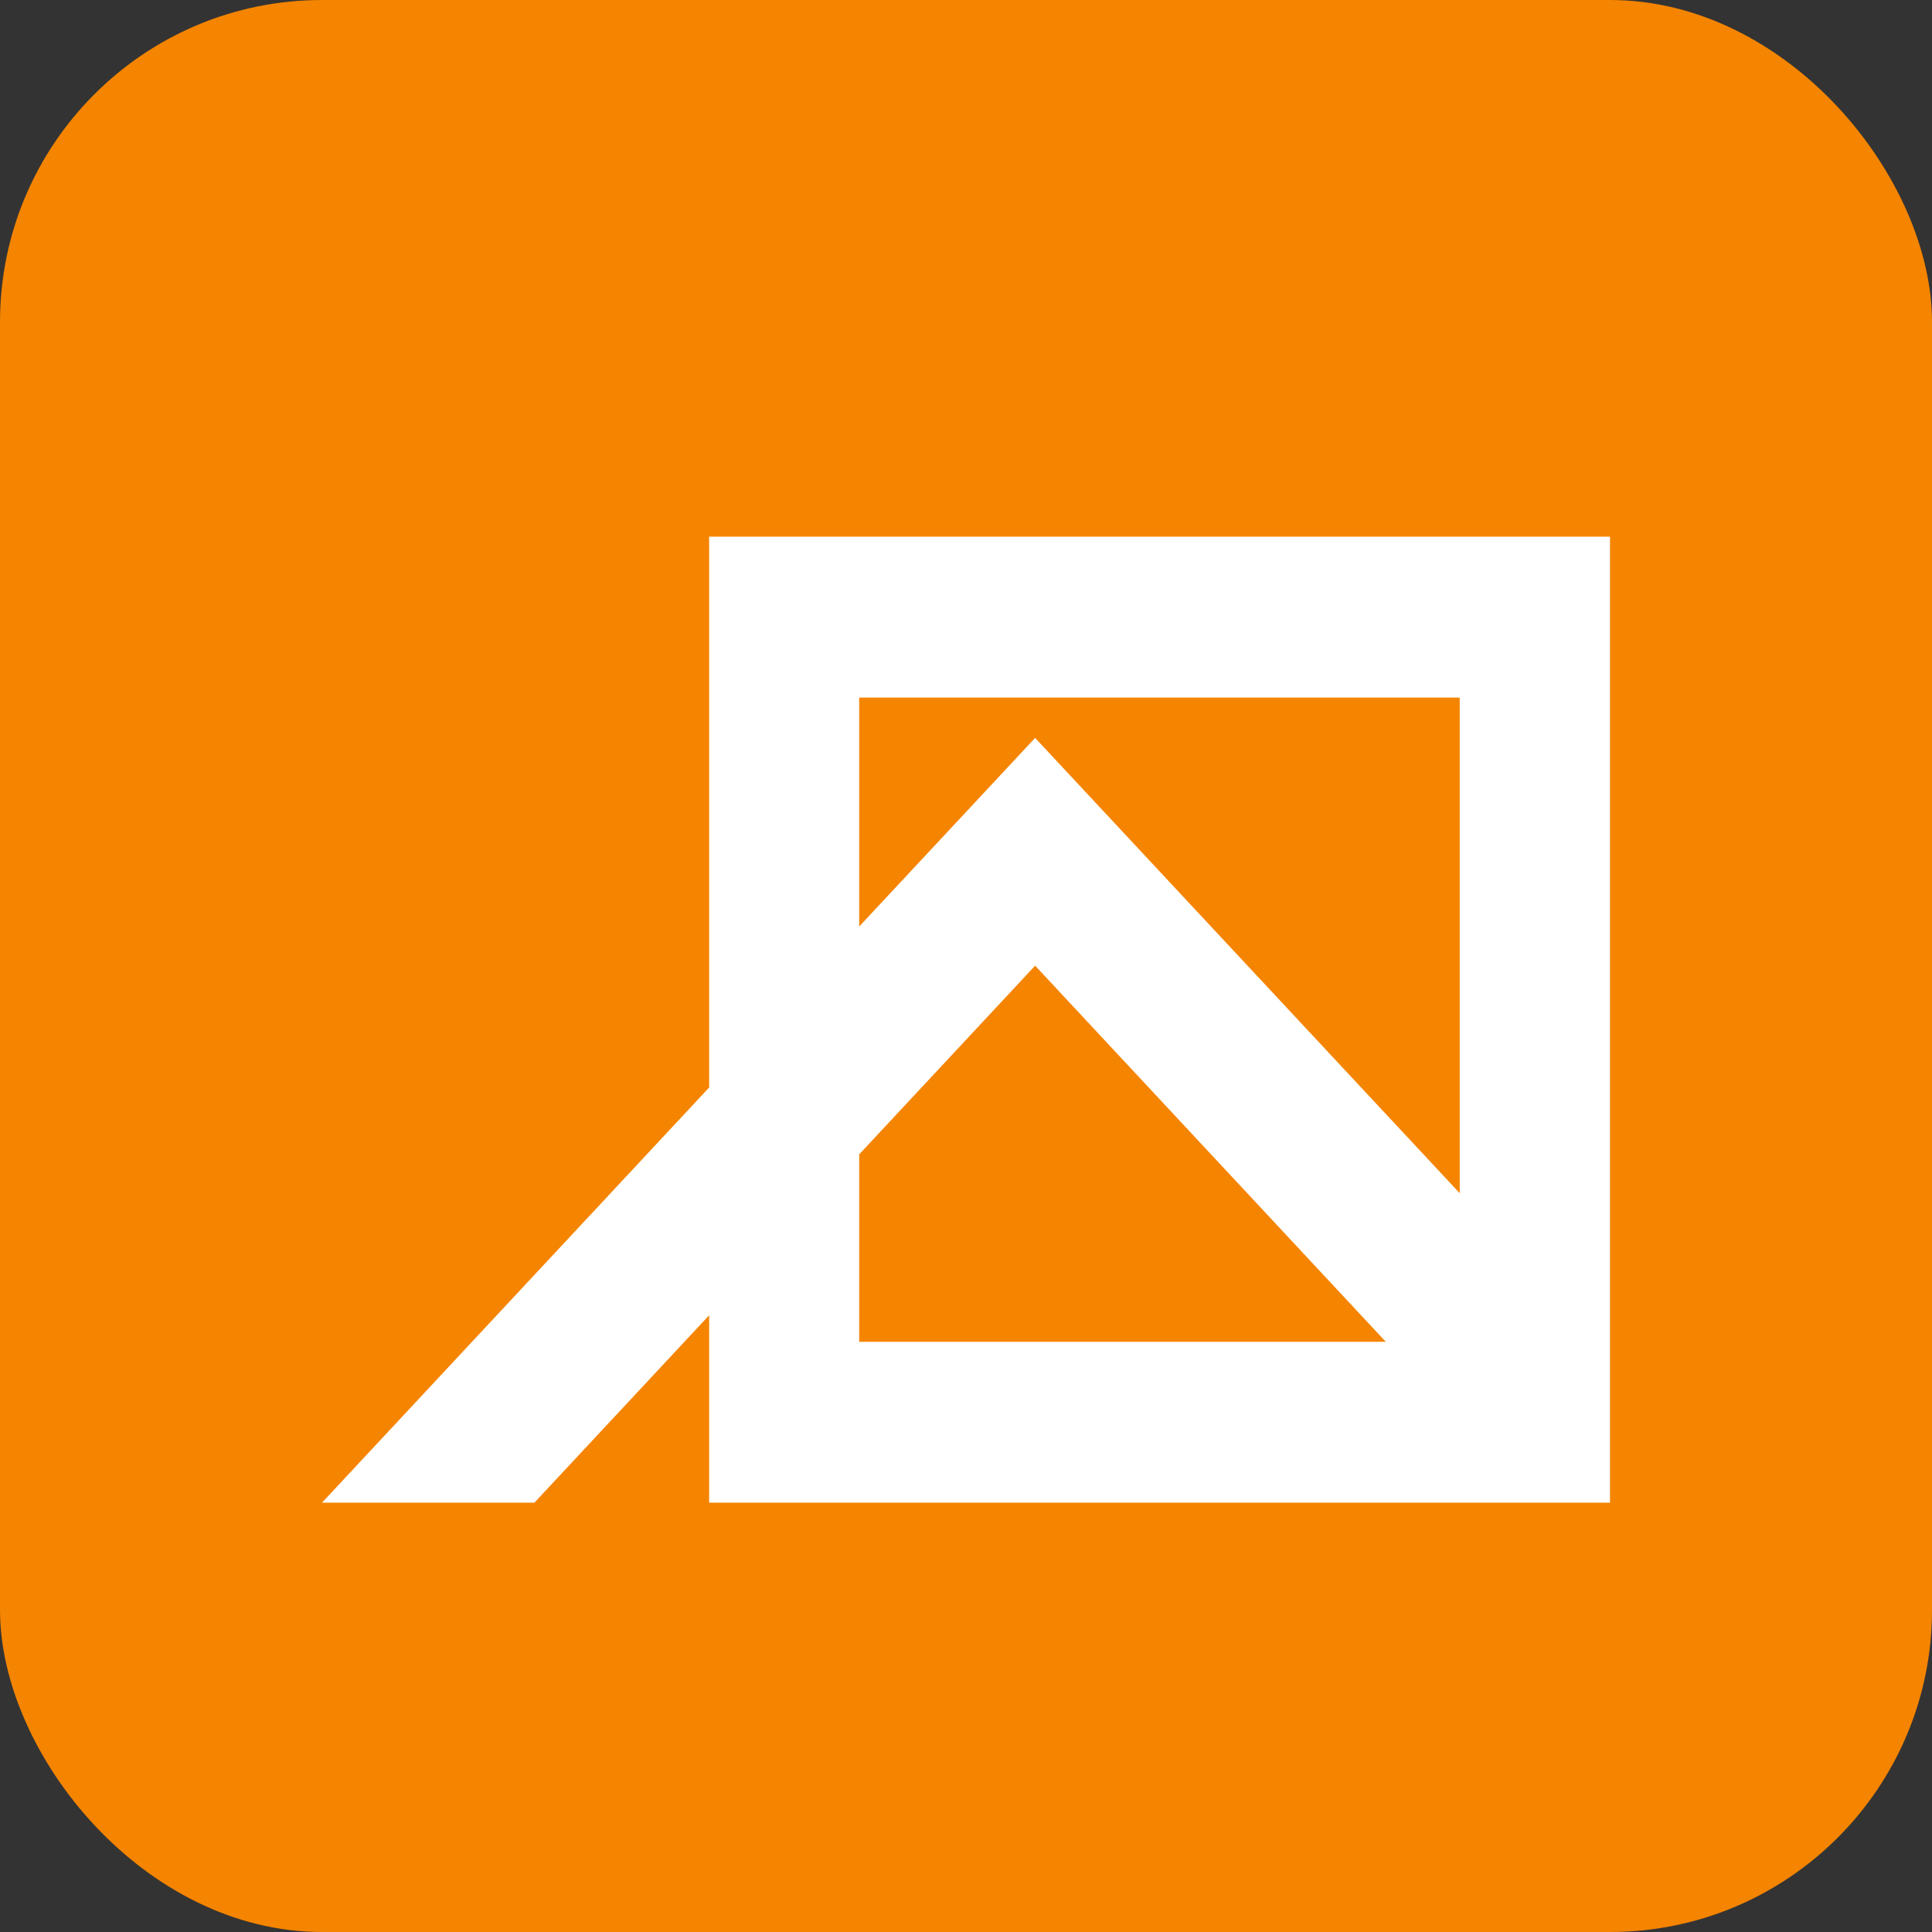 <svg width="18" height="18" viewBox="0 0 18 18" fill="none" xmlns="http://www.w3.org/2000/svg">
<rect x="0" y="0" width="18" height="18" fill="#333333" stroke="none"/>
<rect width="18" height="18" rx="3" fill="#F58400"/>
<path d="M6.607 5V10.132L3 14H4.979L6.607 12.254V14H15V5H6.607ZM8.005 6.499H13.6V11.117L9.644 6.875L8.005 8.632V6.499ZM8.005 10.755L9.644 8.997L12.911 12.501H8.005V10.755Z" fill="white"/>
</svg>
